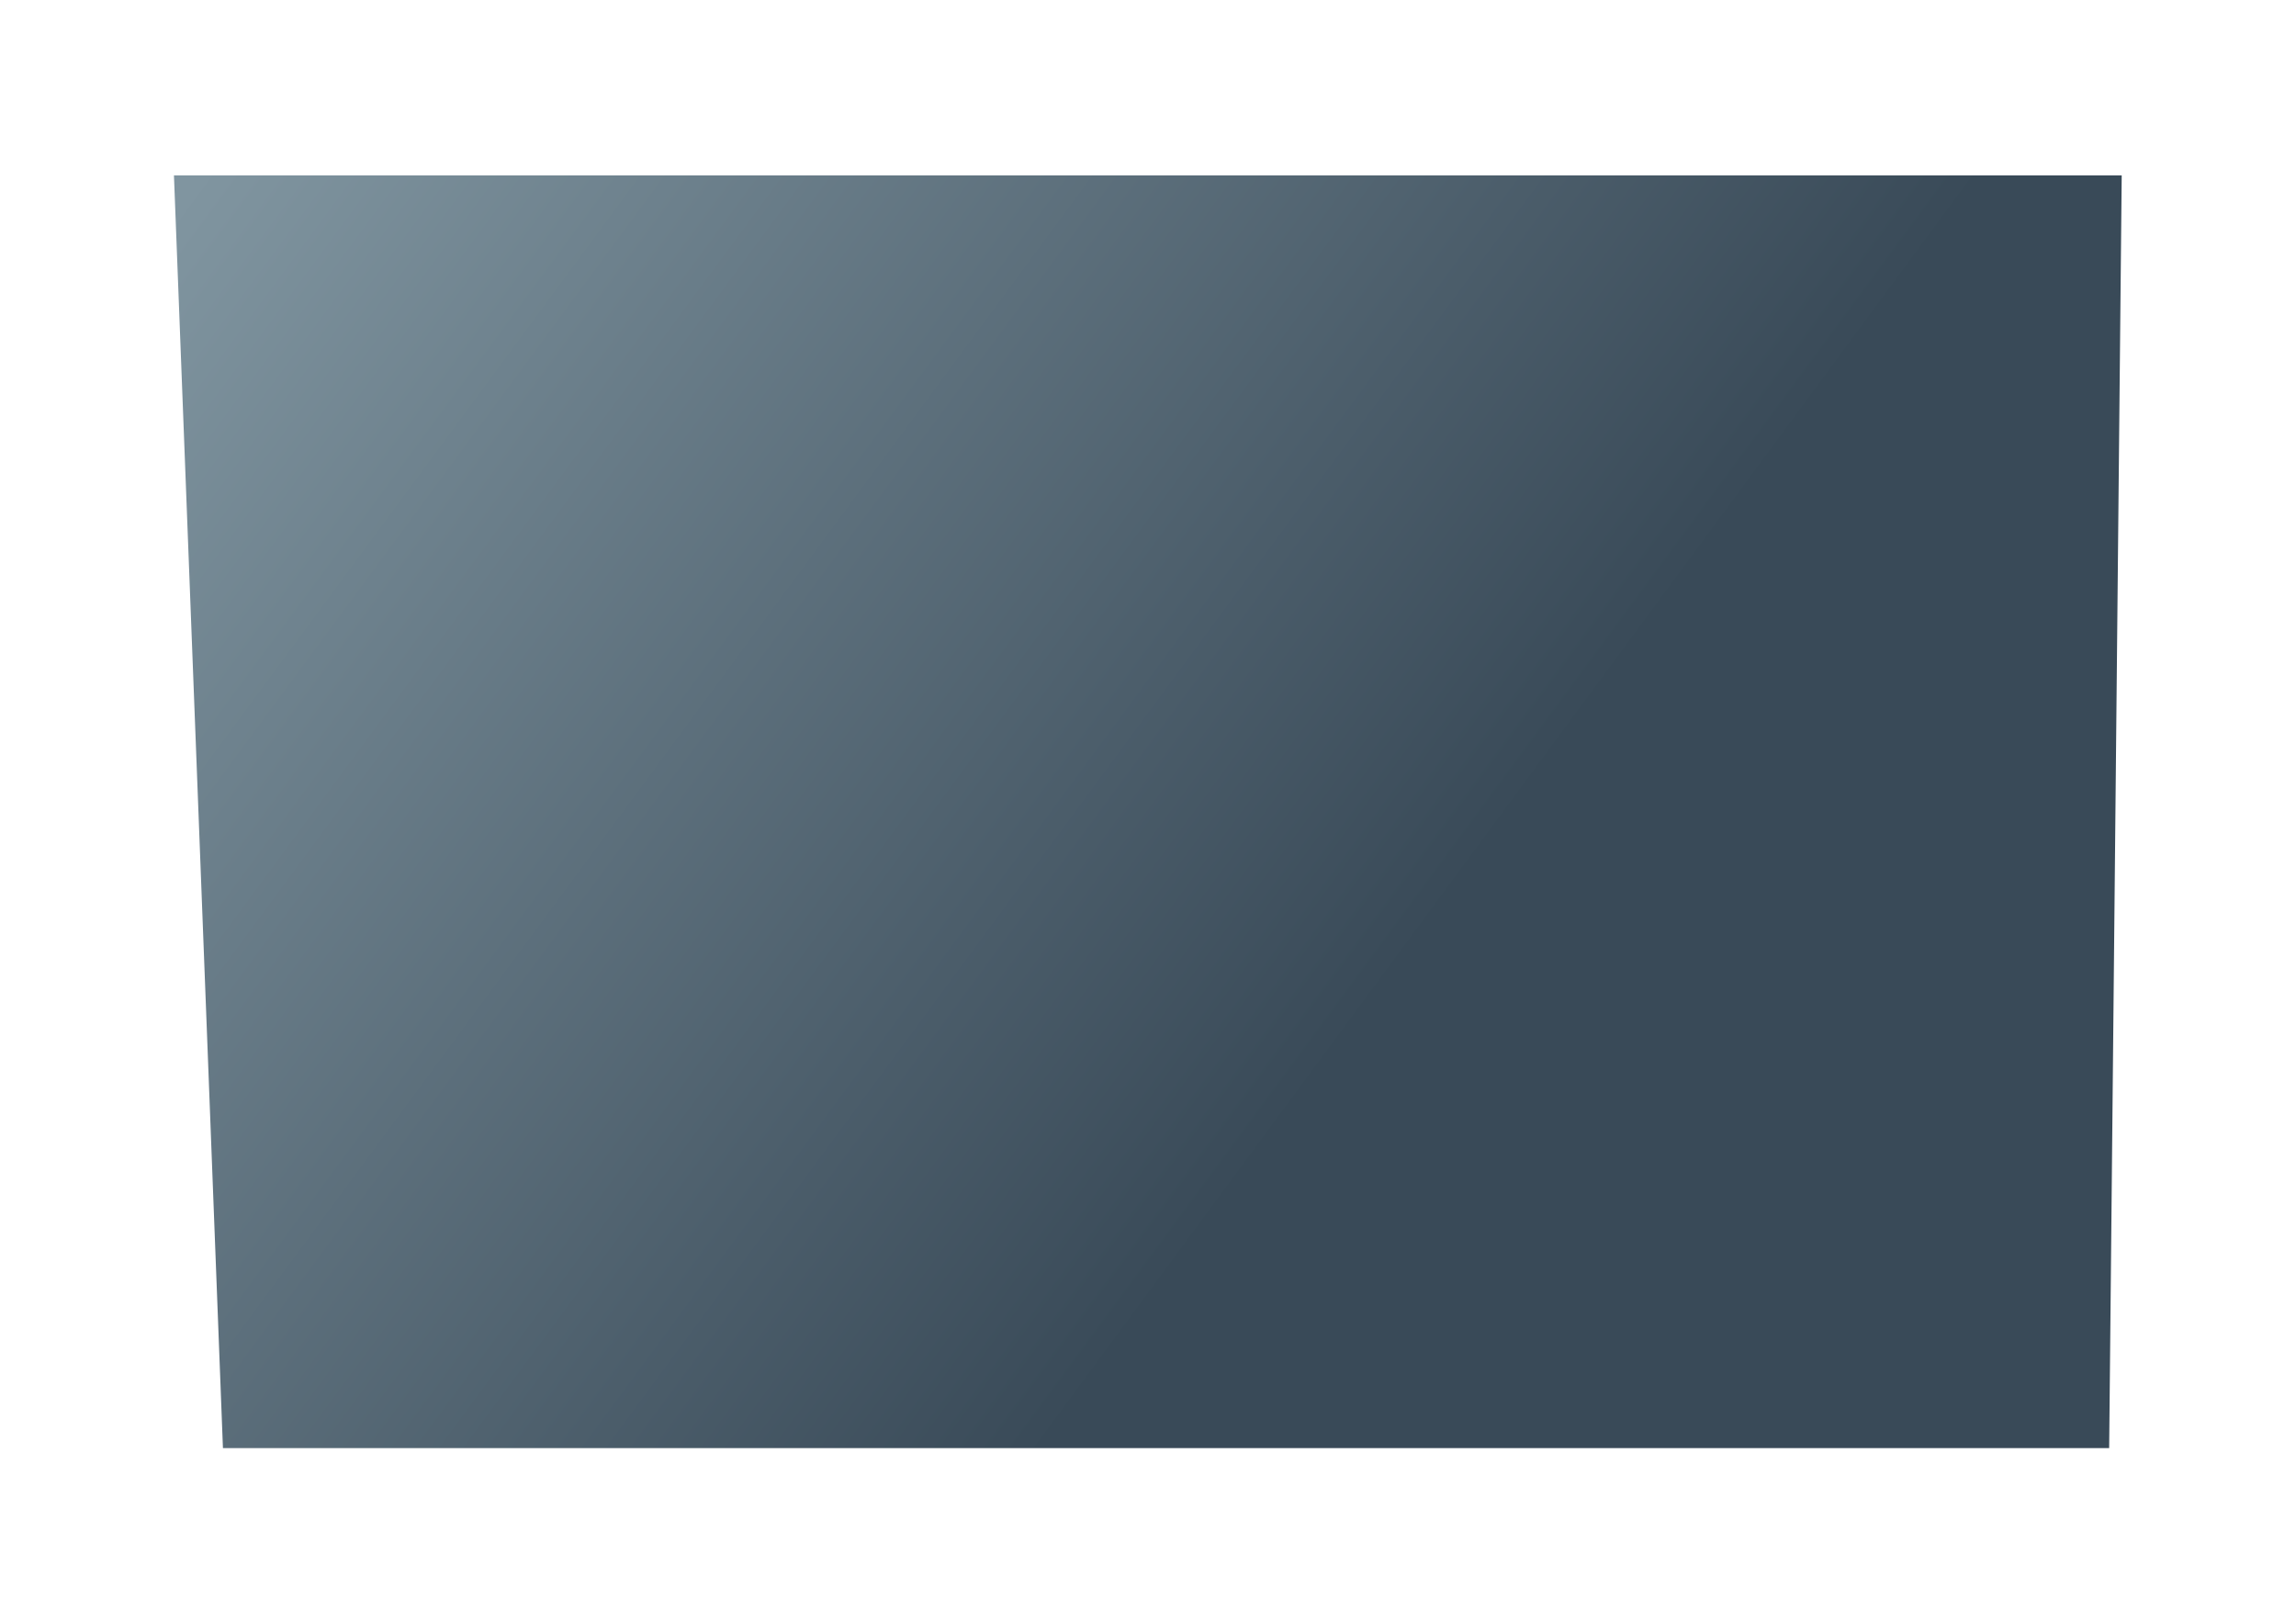 <svg fill="none" xmlns="http://www.w3.org/2000/svg" viewBox="0 0 269 190"><g filter="url(#filter0_d)"><path d="M247.11 155.65H26.12L20.38 6.55H248.58L247.11 155.65Z" fill="url(#paint0_linear)"/></g><defs><linearGradient id="paint0_linear" x1="163.365" y1="100.281" x2="27.992" y2=".402" gradientUnits="userSpaceOnUse"><stop stop-color="#394A58"/><stop offset="1" stop-color="#8095A0"/></linearGradient><filter id="filter0_d" x=".38" y=".55" width="268.2" height="189.1" filterUnits="userSpaceOnUse" color-interpolation-filters="sRGB"><feFlood flood-opacity="0" result="BackgroundImageFix"/><feColorMatrix in="SourceAlpha" values="0 0 0 0 0 0 0 0 0 0 0 0 0 0 0 0 0 0 127 0"/><feOffset dy="14"/><feGaussianBlur stdDeviation="10"/><feColorMatrix values="0 0 0 0 0.516 0 0 0 0 0.53 0 0 0 0 0.585 0 0 0 0.3 0"/><feBlend in2="BackgroundImageFix" result="effect1_dropShadow"/><feBlend in="SourceGraphic" in2="effect1_dropShadow" result="shape"/></filter></defs></svg>